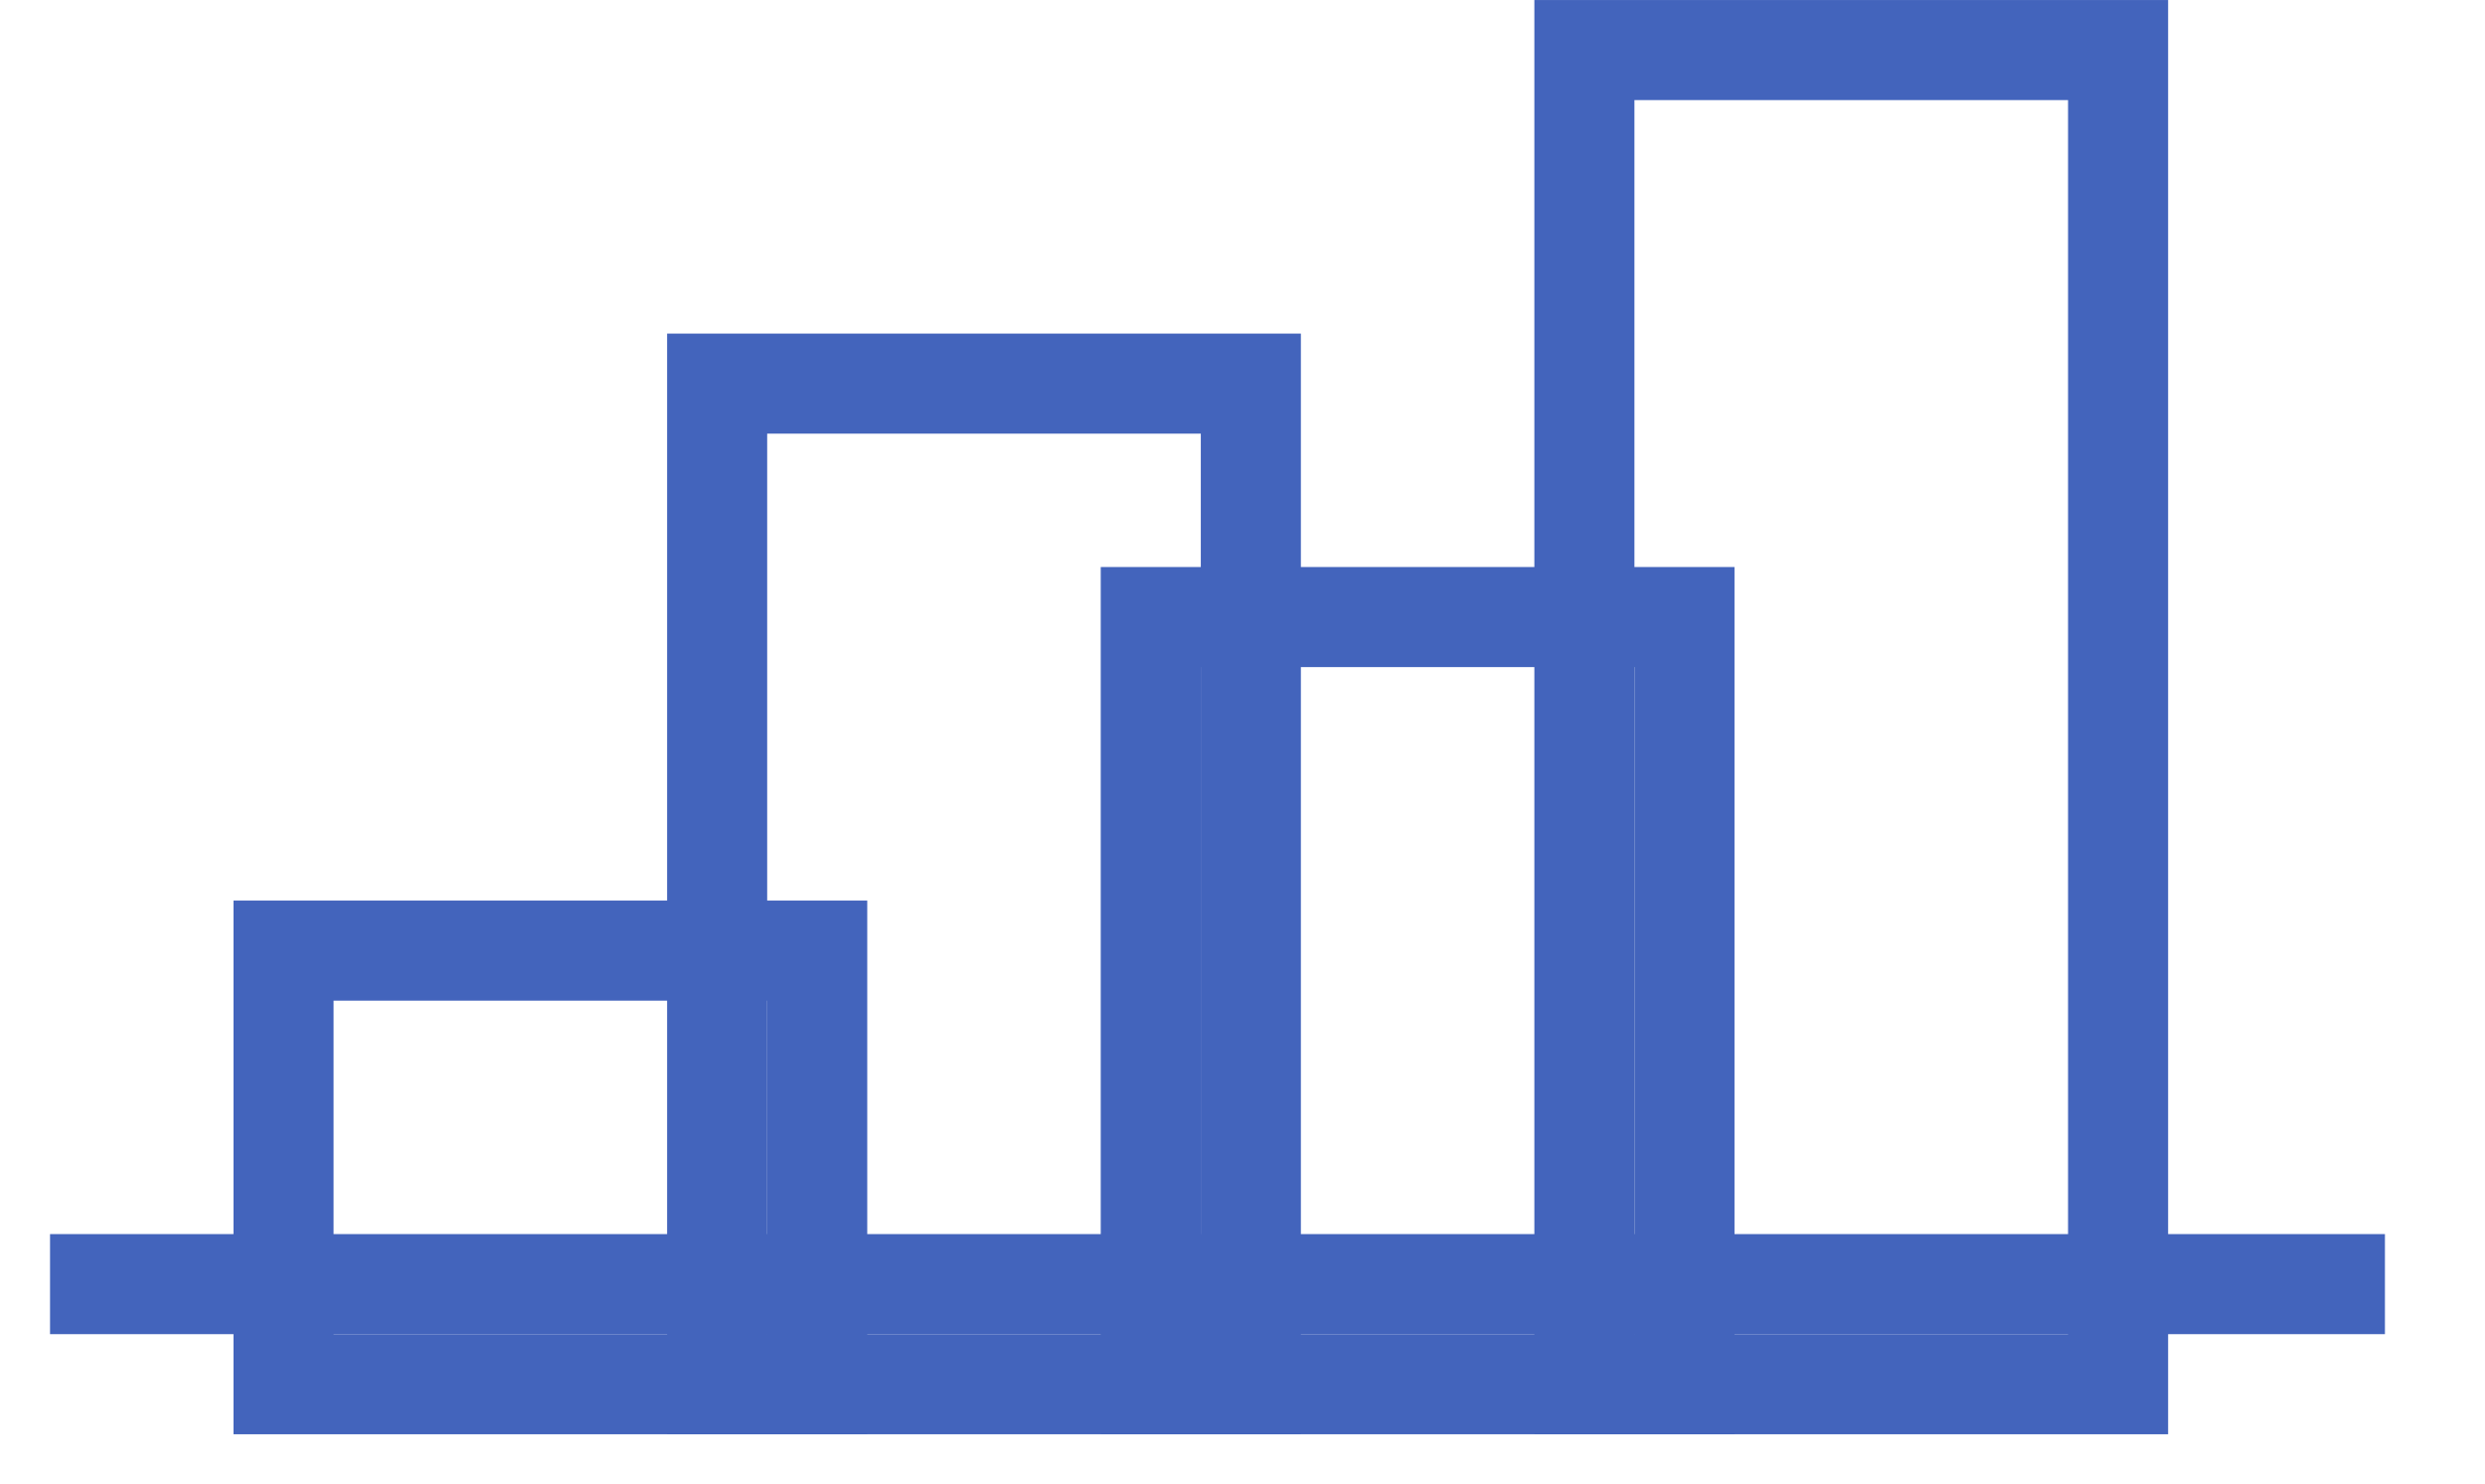 <svg 
 xmlns="http://www.w3.org/2000/svg"
 xmlns:xlink="http://www.w3.org/1999/xlink"
 width="74.5px" height="44.5px">
<path fill-rule="evenodd"  stroke="rgb(67, 100, 188)" stroke-width="3px" stroke-linecap="butt" stroke-linejoin="miter" fill="none"
 d="M1.500,38.499 L71.500,38.499 "/>
<path fill-rule="evenodd"  stroke="rgb(67, 100, 188)" stroke-width="3px" stroke-linecap="butt" stroke-linejoin="miter" fill="none"
 d="M8.500,28.500 L24.500,28.500 L24.500,41.500 L8.500,41.500 L8.500,28.500 Z"/>
<path fill-rule="evenodd"  stroke="rgb(67, 100, 188)" stroke-width="3px" stroke-linecap="butt" stroke-linejoin="miter" fill="none"
 d="M21.500,11.501 L37.500,11.501 L37.500,41.500 L21.500,41.500 L21.500,11.501 Z"/>
<path fill-rule="evenodd"  stroke="rgb(67, 100, 188)" stroke-width="3px" stroke-linecap="butt" stroke-linejoin="miter" fill="none"
 d="M34.500,18.500 L50.500,18.500 L50.500,41.500 L34.500,41.500 L34.500,18.500 Z"/>
<path fill-rule="evenodd"  stroke="rgb(67, 100, 188)" stroke-width="3px" stroke-linecap="butt" stroke-linejoin="miter" fill="none"
 d="M47.500,1.501 L63.500,1.501 L63.500,41.500 L47.500,41.500 L47.500,1.501 Z"/>
</svg>